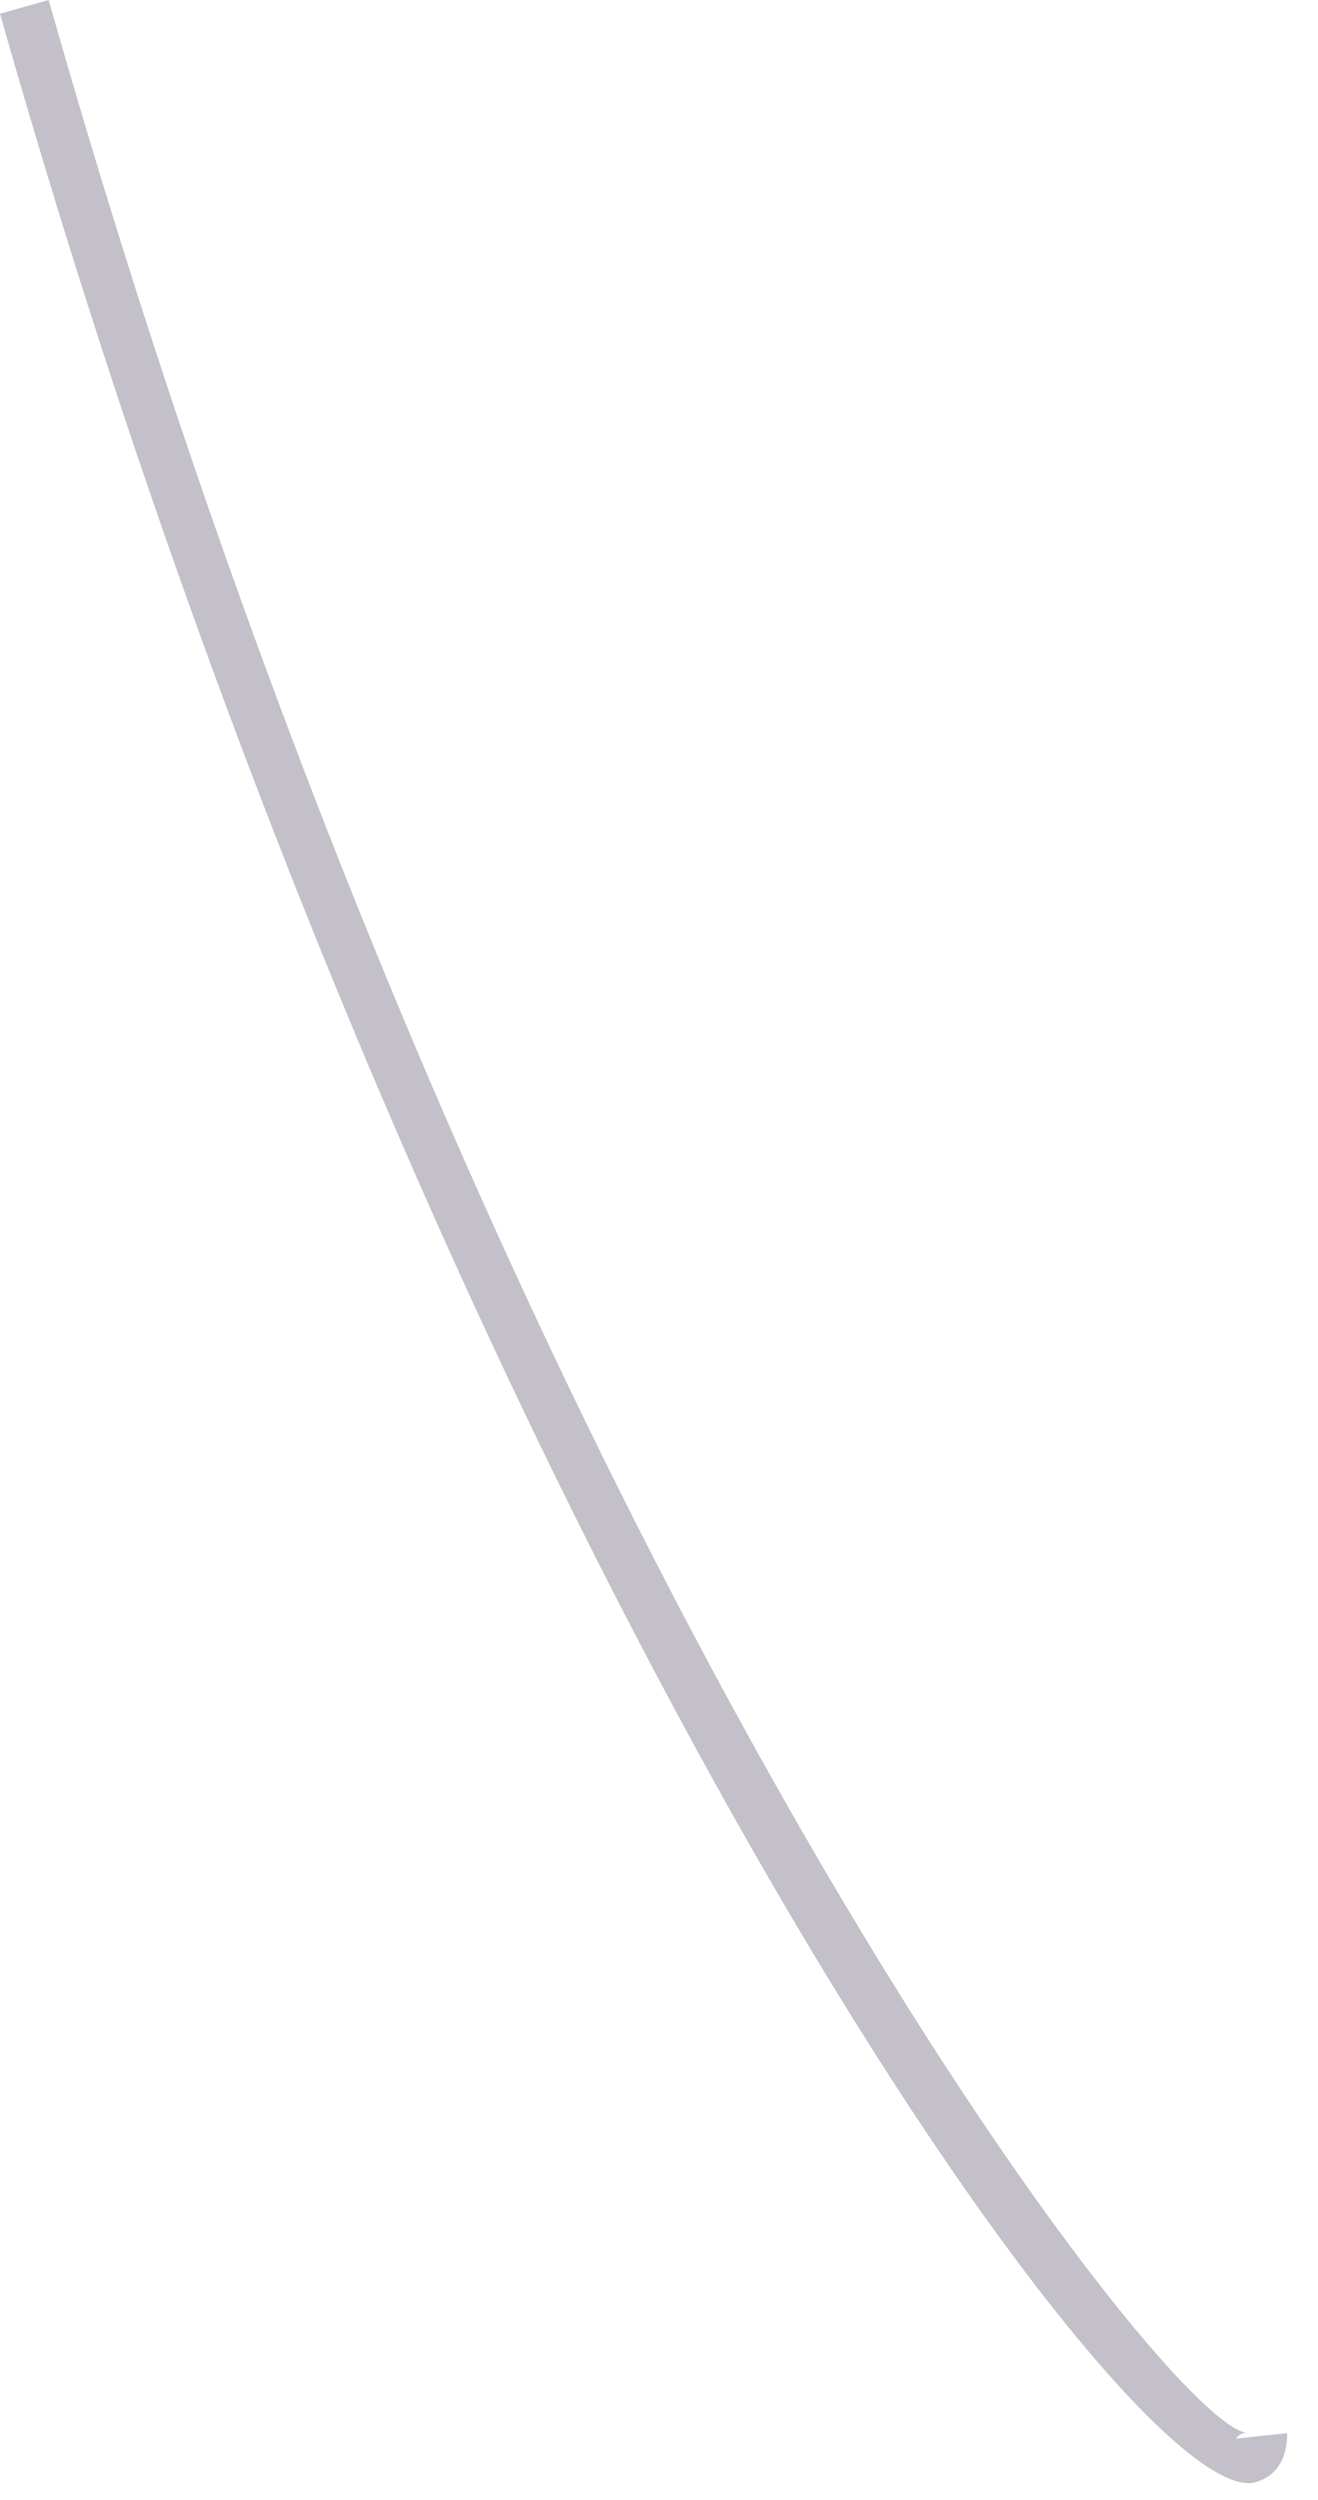 <?xml version="1.0" encoding="utf-8"?>
<svg xmlns="http://www.w3.org/2000/svg" fill="none" height="100%" overflow="visible" preserveAspectRatio="none" style="display: block;" viewBox="0 0 29 55" width="100%">
<path d="M25.228 53.128C19.848 47.749 7.92 28.218 0 0.301L1.071 0C10.736 34.079 25.565 53.296 27.419 53.513C27.347 53.513 27.214 53.585 27.202 53.645L28.322 53.525C28.322 54.427 27.732 54.584 27.551 54.62C27.07 54.68 26.275 54.175 25.228 53.128Z" fill="#392C4E" fill-opacity="0.3" id="Vector"/>
</svg>
